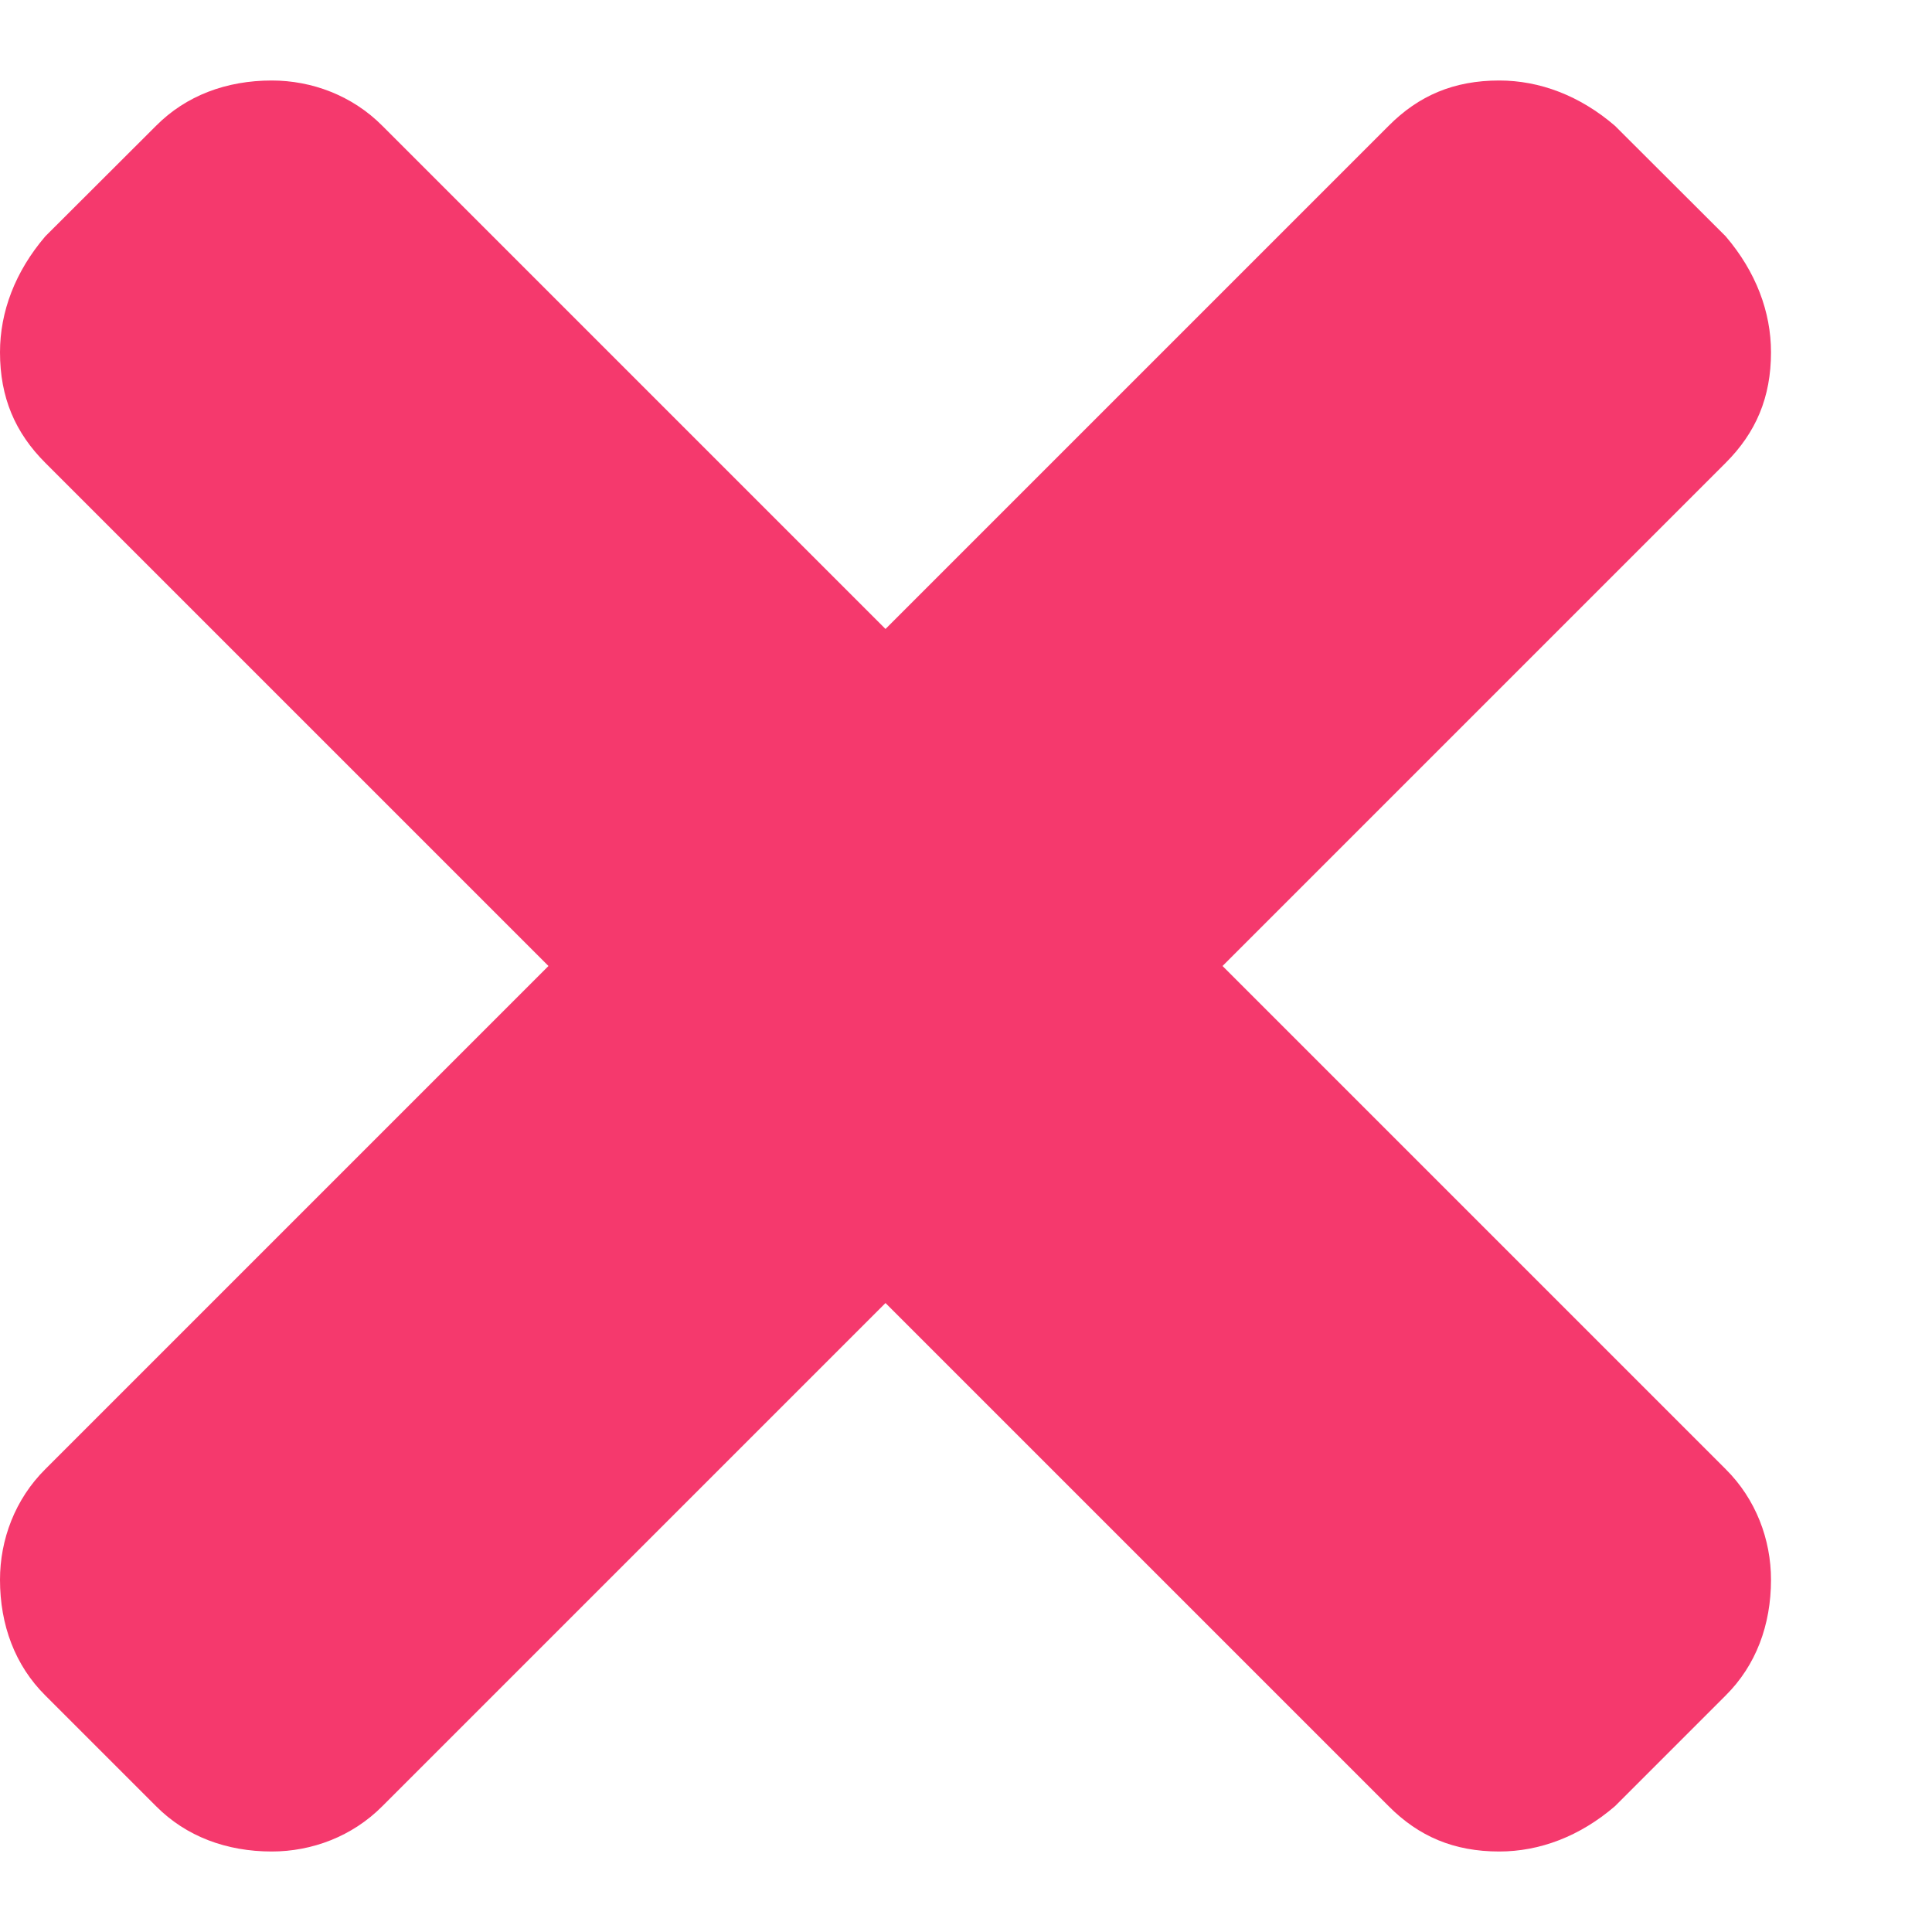 <?xml version="1.0" encoding="UTF-8"?> <svg xmlns="http://www.w3.org/2000/svg" width="9" height="9" viewBox="0 0 9 9" fill="none"> <path d="M5.695 4.5L8.039 6.844C8.18 6.984 8.25 7.172 8.25 7.359C8.25 7.57 8.18 7.758 8.039 7.898L7.523 8.414C7.359 8.555 7.172 8.625 6.984 8.625C6.773 8.625 6.609 8.555 6.469 8.414L4.125 6.07L1.781 8.414C1.641 8.555 1.453 8.625 1.266 8.625C1.055 8.625 0.867 8.555 0.727 8.414L0.211 7.898C0.07 7.758 0 7.57 0 7.359C0 7.172 0.07 6.984 0.211 6.844L2.555 4.5L0.211 2.156C0.07 2.015 0 1.851 0 1.641C0 1.453 0.07 1.266 0.211 1.101L0.727 0.586C0.867 0.445 1.055 0.375 1.266 0.375C1.453 0.375 1.641 0.445 1.781 0.586L4.125 2.93L6.469 0.586C6.609 0.445 6.773 0.375 6.984 0.375C7.172 0.375 7.359 0.445 7.523 0.586L8.039 1.101C8.18 1.266 8.25 1.453 8.25 1.641C8.25 1.851 8.18 2.015 8.039 2.156L5.695 4.5Z" fill="#F5396D"></path> </svg> 